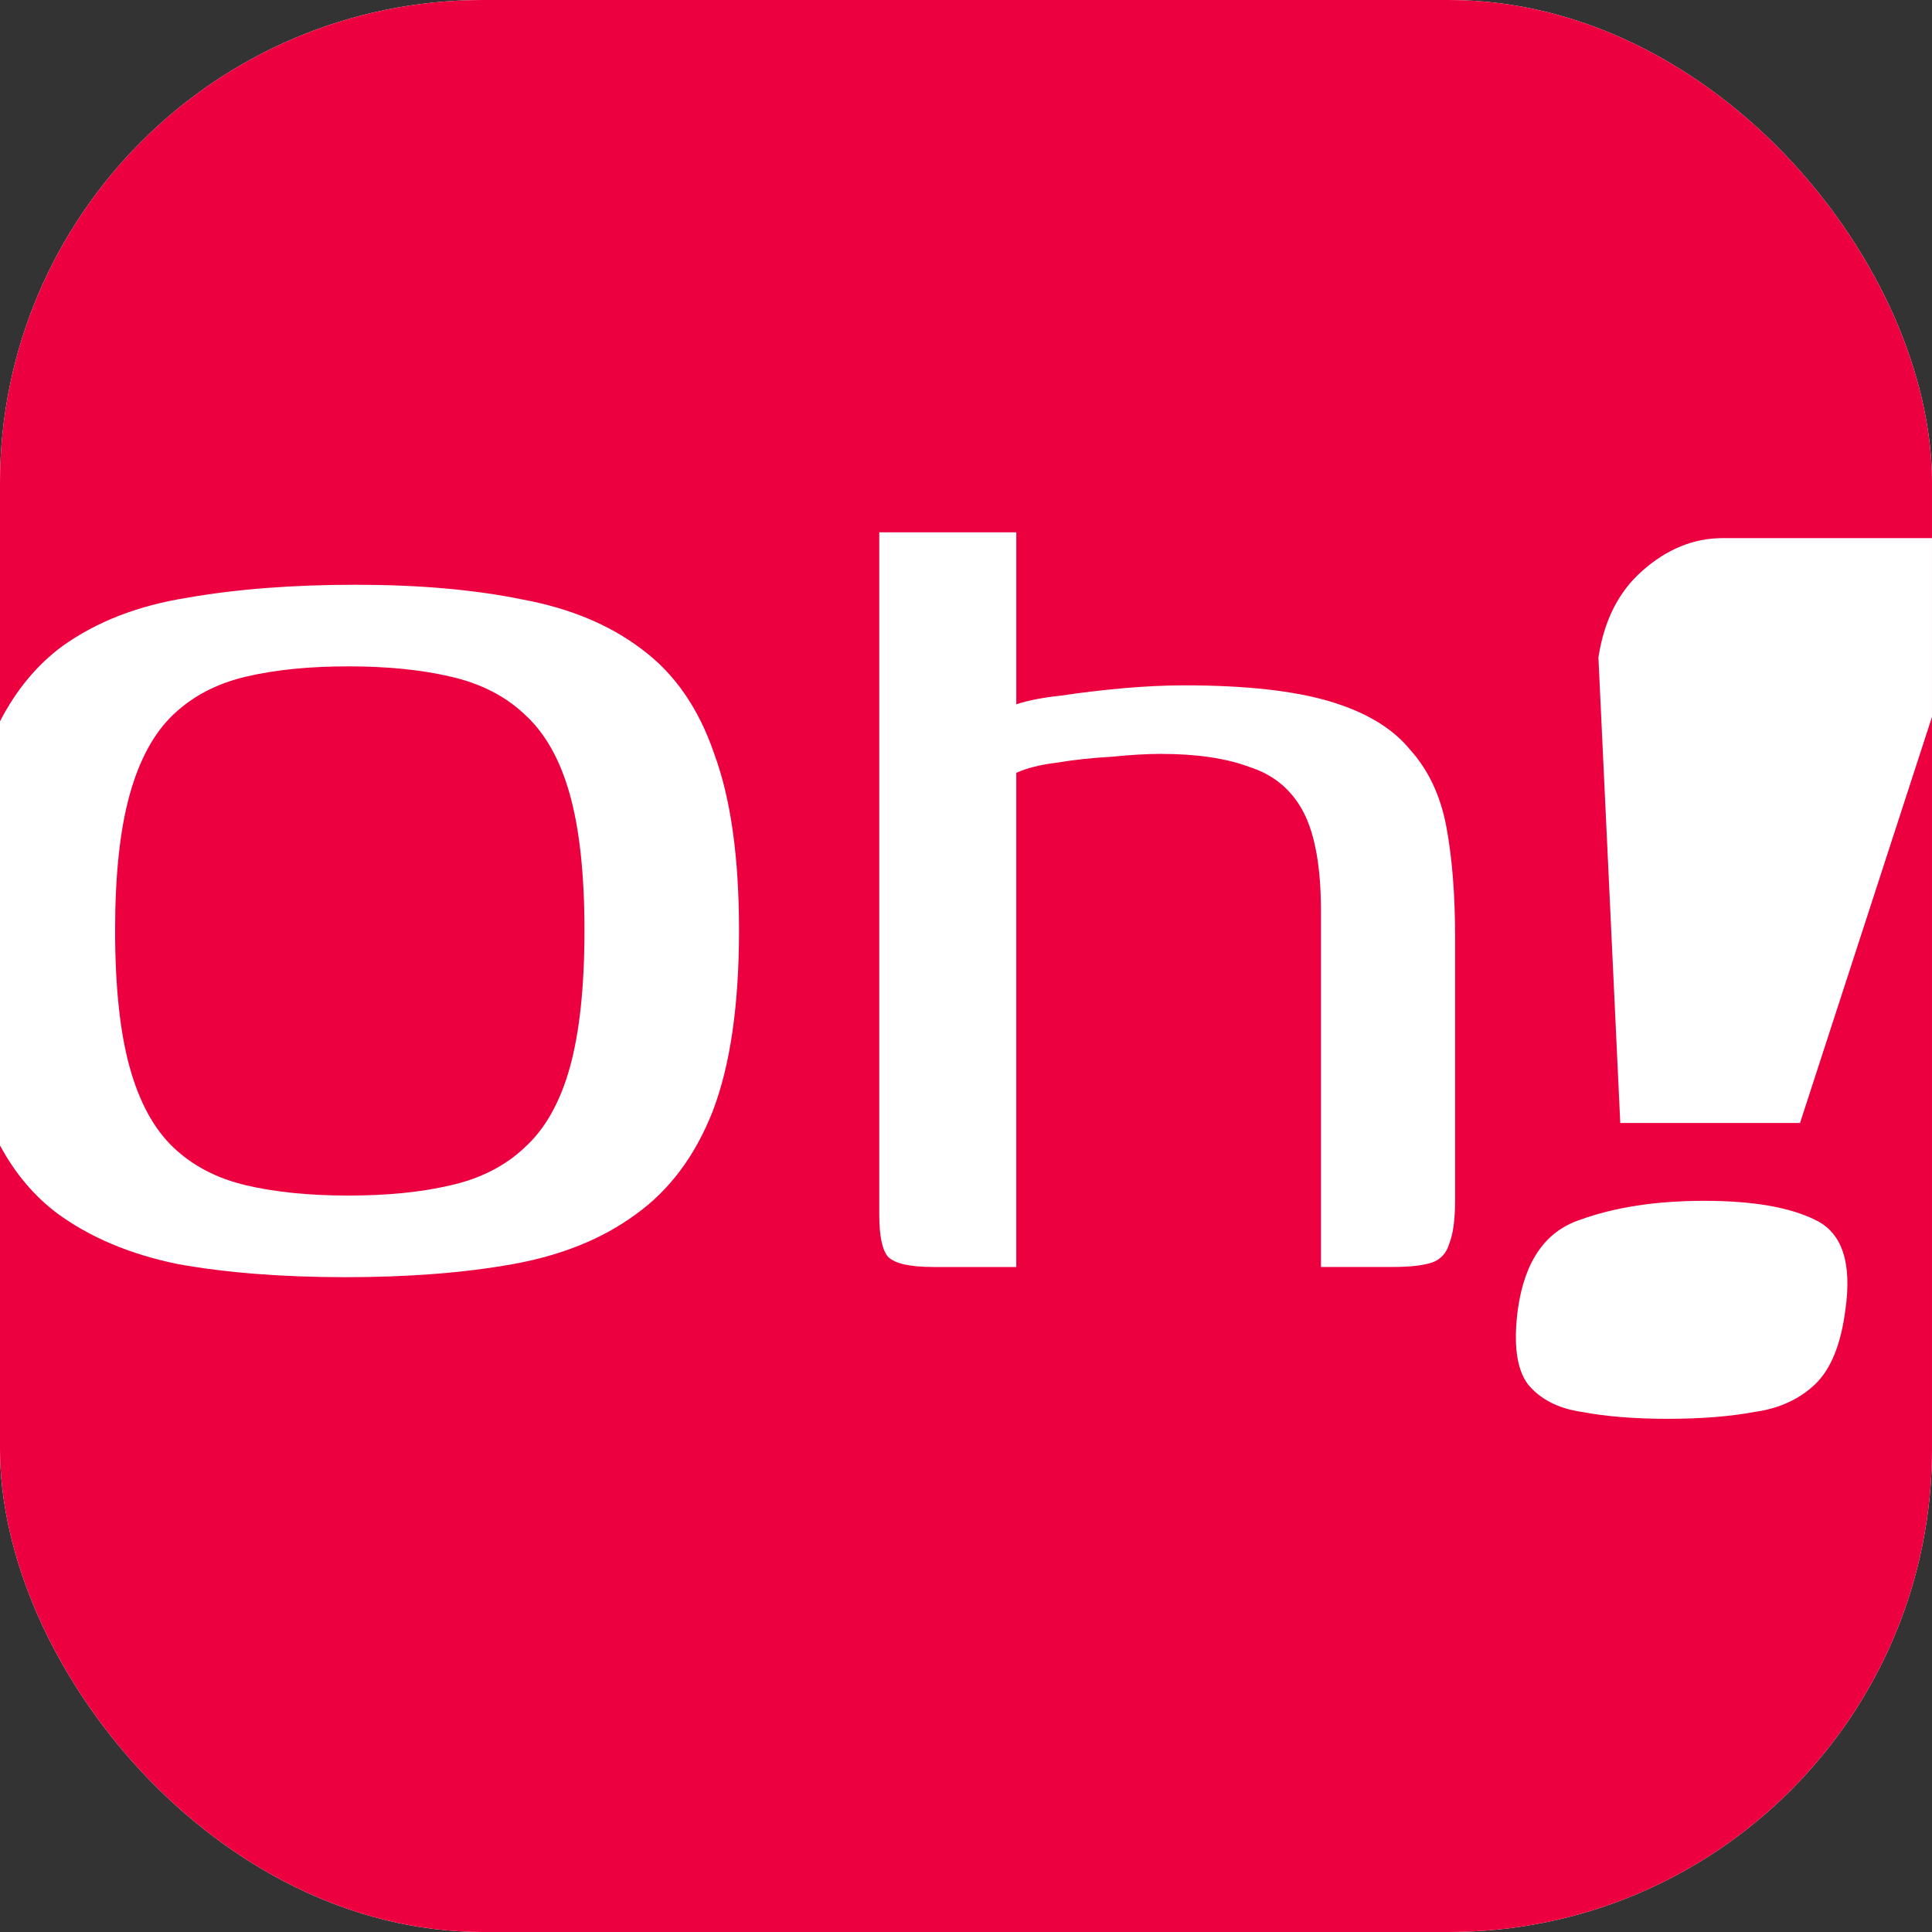<svg xmlns="http://www.w3.org/2000/svg" version="1.1" xmlns:xlink="http://www.w3.org/1999/xlink" xmlns:svgjs="http://svgjs.dev/svgjs" width="1000" height="1000"><rect width="100%" height="100%" fill="#333333" stroke="none"/><g clip-path="url(#SvgjsClipPath1141)"><rect width="1000" height="1000" fill="#ffffff"></rect><g transform="matrix(10.204,0,0,10.204,0,0)"><svg xmlns="http://www.w3.org/2000/svg" version="1.1" xmlns:xlink="http://www.w3.org/1999/xlink" xmlns:svgjs="http://svgjs.dev/svgjs" width="98" height="98"><svg fill="none" xmlns="http://www.w3.org/2000/svg" viewBox="0 0 98 98"><path fill="#EC003F" d="M0 0h98v98H0z"></path><path fill-rule="evenodd" clip-rule="evenodd" d="M0 58.103V36.59c.824-1.597 1.882-2.872 3.176-3.823 1.725-1.232 3.82-2.046 6.285-2.44 2.514-.444 5.373-.665 8.578-.665 3.204 0 6.014.246 8.43.74 2.416.444 4.437 1.282 6.064 2.514 1.676 1.232 2.908 3.007 3.697 5.324.838 2.268 1.257 5.25 1.257 8.947 0 3.796-.444 6.852-1.331 9.169-.887 2.268-2.194 4.018-3.919 5.25-1.676 1.232-3.747 2.07-6.211 2.514-2.465.444-5.299.665-8.504.665-3.204 0-6.039-.222-8.504-.665-2.416-.493-4.461-1.356-6.137-2.588C1.719 60.653.759 59.51 0 58.103Zm17.669 2.542c1.972 0 3.697-.172 5.176-.518 1.528-.345 2.785-.986 3.771-1.923 1.035-.937 1.799-2.292 2.292-4.067.493-1.775.739-4.092.739-6.951 0-2.81-.246-5.102-.739-6.877-.493-1.775-1.257-3.13-2.292-4.067-.986-.937-2.243-1.577-3.771-1.923-1.479-.345-3.204-.518-5.176-.518-1.972 0-3.697.172-5.176.518-1.479.345-2.711.986-3.697 1.923-.986.937-1.725 2.292-2.218 4.067-.493 1.775-.739 4.067-.739 6.877 0 2.859.246 5.176.739 6.951.493 1.775 1.232 3.13 2.218 4.067.986.937 2.218 1.577 3.697 1.923 1.479.345 3.204.518 5.176.518Z" fill="#fff"></path><path d="M98 27.296v9.067L91.307 56.962h-9.119l-1.108-23.61c.284-1.872 1.023-3.335 2.216-4.388 1.25-1.112 2.614-1.668 4.091-1.668H98ZM47.337 64.268c-1.183 0-1.947-.172-2.292-.518-.296-.345-.444-1.06-.444-2.144V27h6.951v8.726c.592-.197 1.356-.345 2.292-.444.986-.148 2.021-.271 3.106-.37 1.134-.099 2.169-.148 3.106-.148 3.106 0 5.571.271 7.394.813 1.824.542 3.18 1.356 4.067 2.44.937 1.035 1.553 2.341 1.849 3.919.296 1.577.444 3.451.444 5.62v13.31c0 .986-.099 1.725-.296 2.218-.148.493-.444.813-.887.961-.444.148-1.109.222-1.997.222H67.006V46.226c0-2.218-.296-3.894-.887-5.028-.592-1.134-1.504-1.898-2.736-2.292-1.183-.444-2.687-.665-4.511-.665-.69 0-1.528.049-2.514.148-.937.049-1.849.148-2.736.296-.838.099-1.528.271-2.071.518v25.067h-4.215ZM80.143 61.877c-1.761.585-2.812 2.107-3.153 4.564-.227 1.755-.057 3.013.511 3.774.625.761 1.534 1.229 2.727 1.404 1.25.234 2.699.351 4.346.351 1.704 0 3.182-.117 4.432-.351 1.25-.175 2.273-.644 3.068-1.404.795-.761 1.307-2.019 1.534-3.774.341-2.399-.17-3.92-1.534-4.564-1.307-.644-3.182-.965-5.625-.965-2.443 0-4.545.322-6.306.965Z" fill="#fff"></path></svg></svg></g></g><defs><clipPath id="SvgjsClipPath1141"><rect width="1000" height="1000" x="0" y="0" rx="250" ry="250"></rect></clipPath></defs></svg>